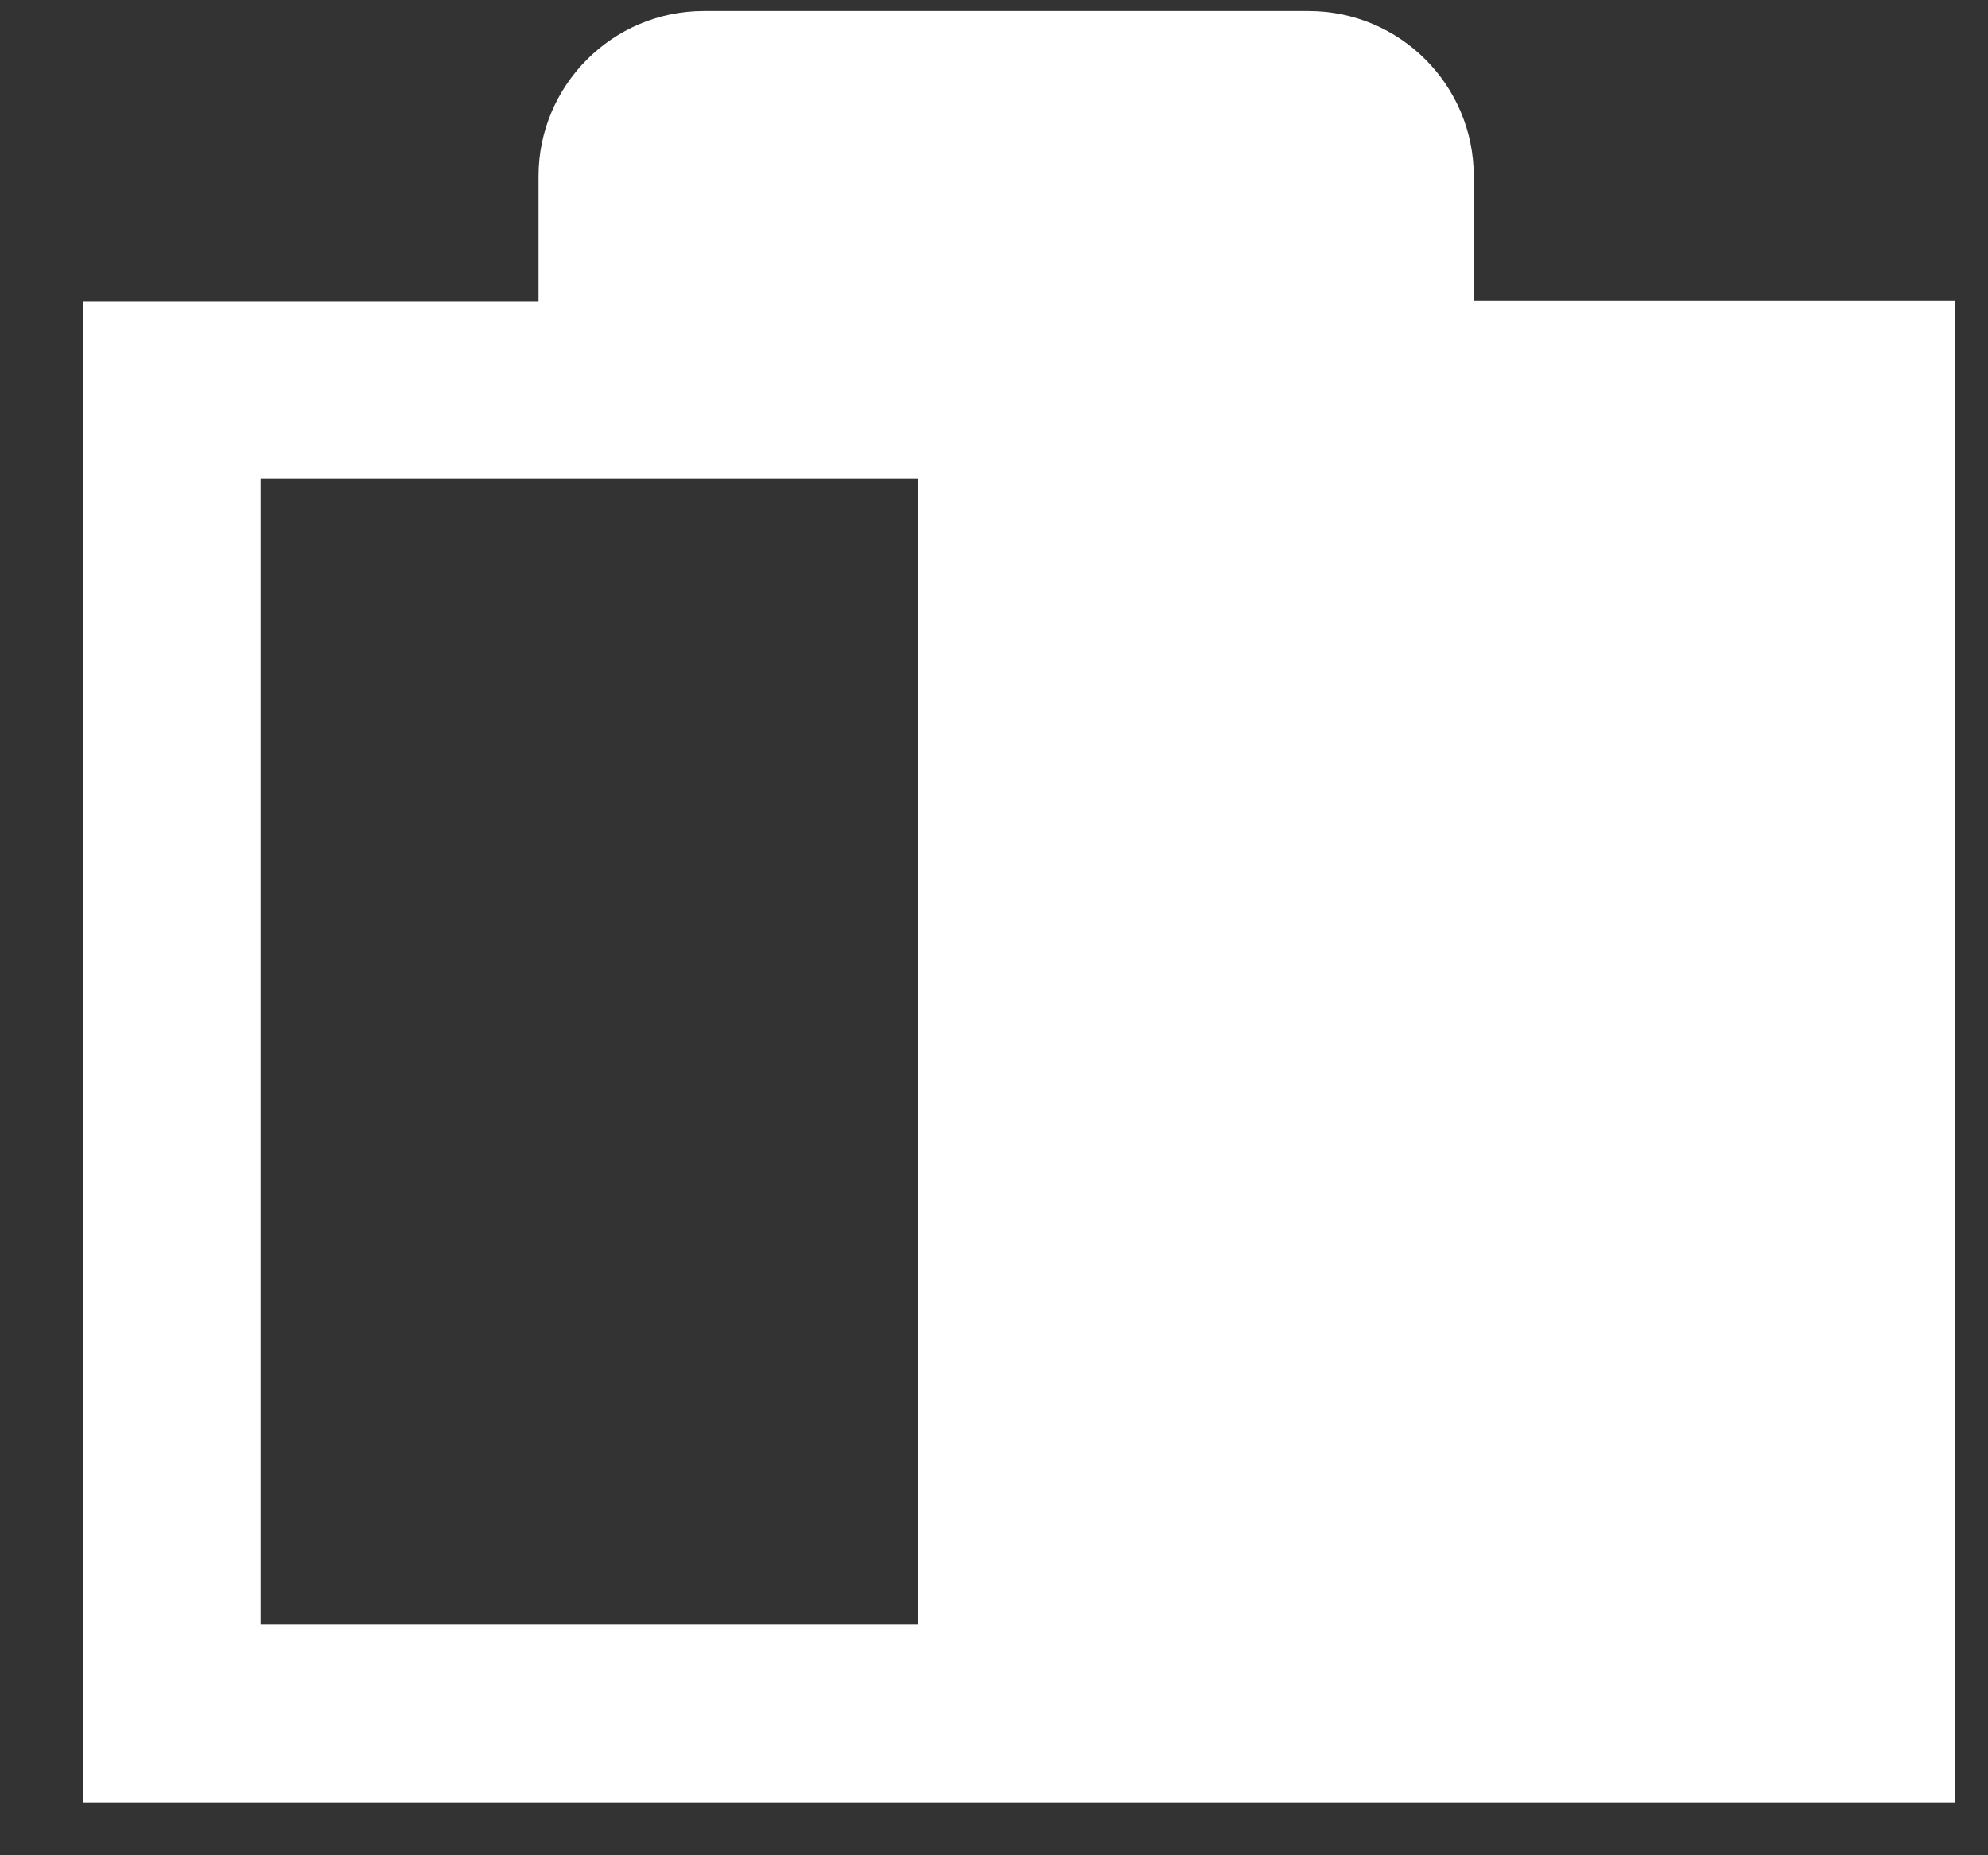 <svg id="Layer_1" xmlns="http://www.w3.org/2000/svg" fill="none" version=" 1.1" viewBox="0 0 45 42">
  <rect x="0" y="0" width="45" height="42" fill="#333333" stroke="none"/>
  <g>
    <path fill="white" stroke="white" class="st0" d="M32.86,7.33v-3.34c0-1.79-1.45-3.24-3.24-3.24h-13.69c-1.79,0-3.24,1.46-3.24,3.24v3.34h-10.3v32.97h41.36v-33h-10.89Z
                M21.29,37.28h-15.89v-26.95h15.89v26.95Z"/>
  </g>
</svg>